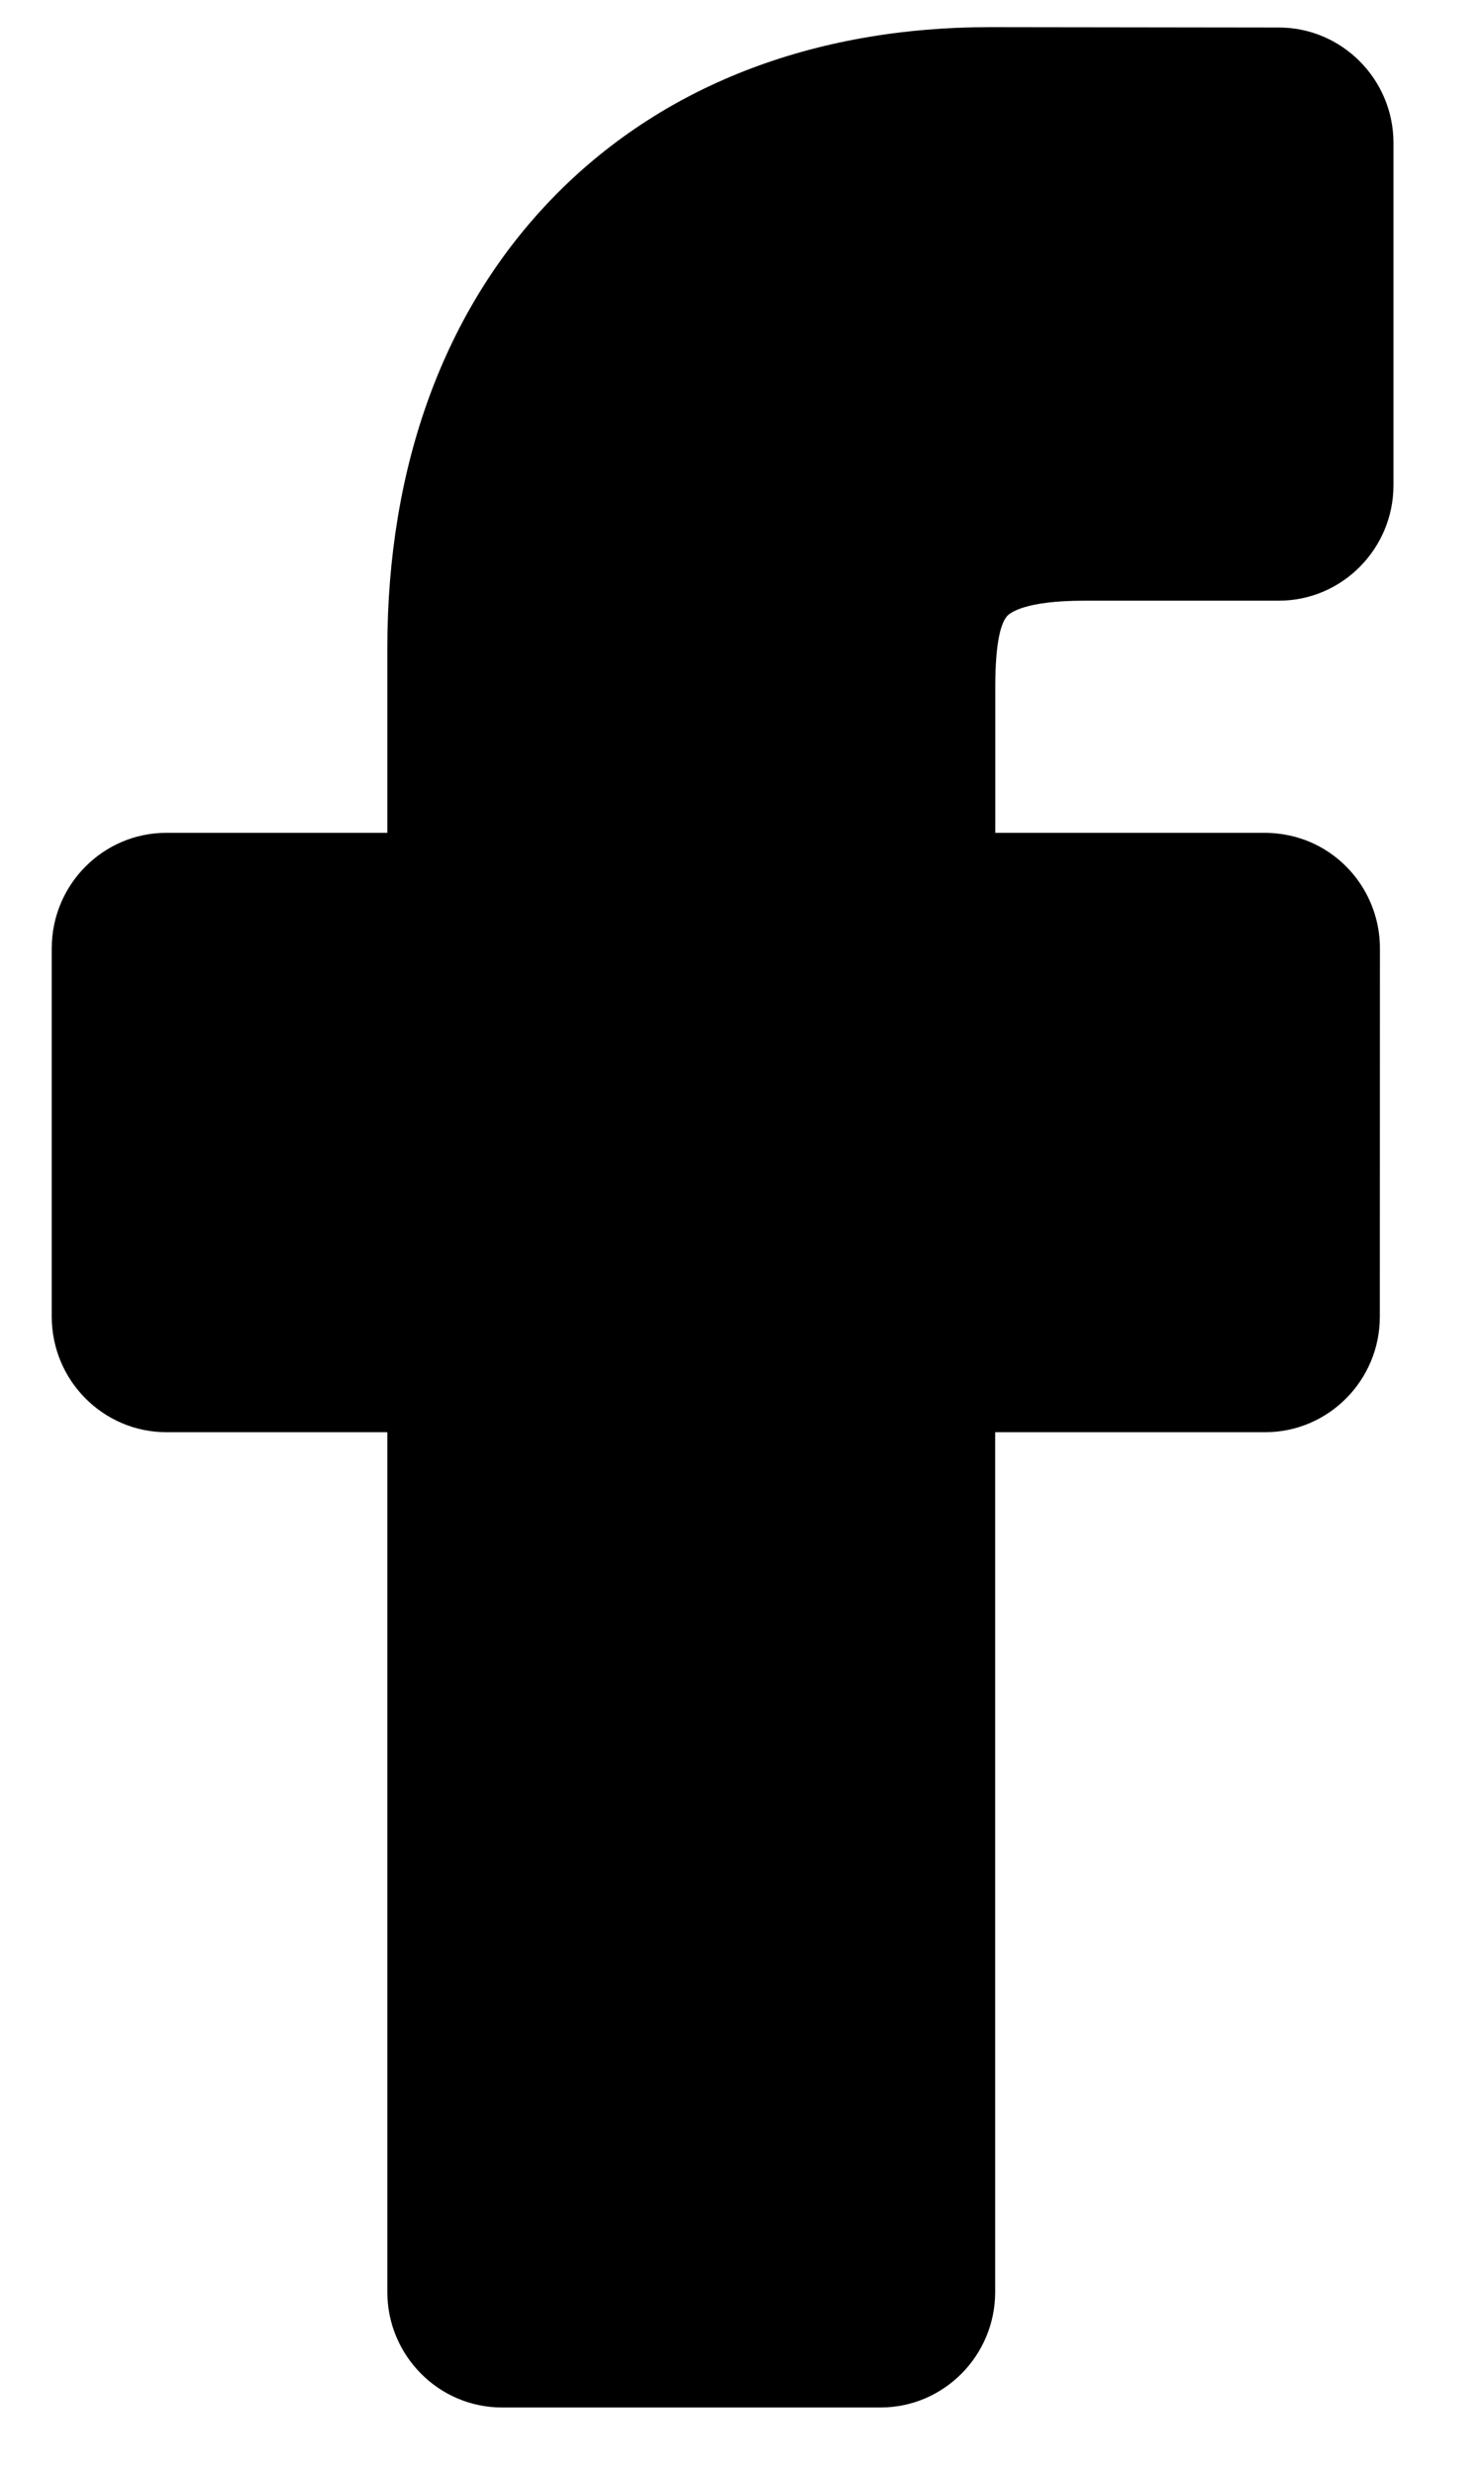<svg xmlns="http://www.w3.org/2000/svg" width="15" height="25" viewBox="0 0 15 25">
    <defs>
        <filter id="romu8uryua">
            <feColorMatrix in="SourceGraphic" values="0 0 0 0 1 0 0 0 0 1 0 0 0 0 1 0 0 0 1 0"/>
        </filter>
    </defs>
    <g fill="none" fill-rule="evenodd">
        <g>
            <g filter="url(#romu8uryua)" transform="translate(-649 -1348) translate(649.5 1348.274)">
                <g>
                    <path fill="#000" fill-rule="nonzero" d="M9.677 5.952c.033-.037.185-.158.784-.158h1.965c.639 0 1.159-.524 1.159-1.167V1.17c0-.642-.52-1.165-1.157-1.166L9.51 0C7.709 0 6.178.598 5.082 1.73c-1.09 1.125-1.667 2.698-1.667 4.546v1.863H1.182c-.639 0-1.159.523-1.159 1.167v3.721c0 .643.52 1.167 1.16 1.167h2.232v8.685c0 .643.52 1.167 1.159 1.167H8.4c.64 0 1.159-.524 1.159-1.167v-8.685h2.729c.639 0 1.159-.524 1.159-1.166l.001-3.722c0-.423-.228-.814-.596-1.02-.17-.096-.369-.147-.574-.147H9.56V6.667c0-.48.064-.654.118-.715z"/>
                </g>
            </g>
        </g>
    </g>
</svg>
